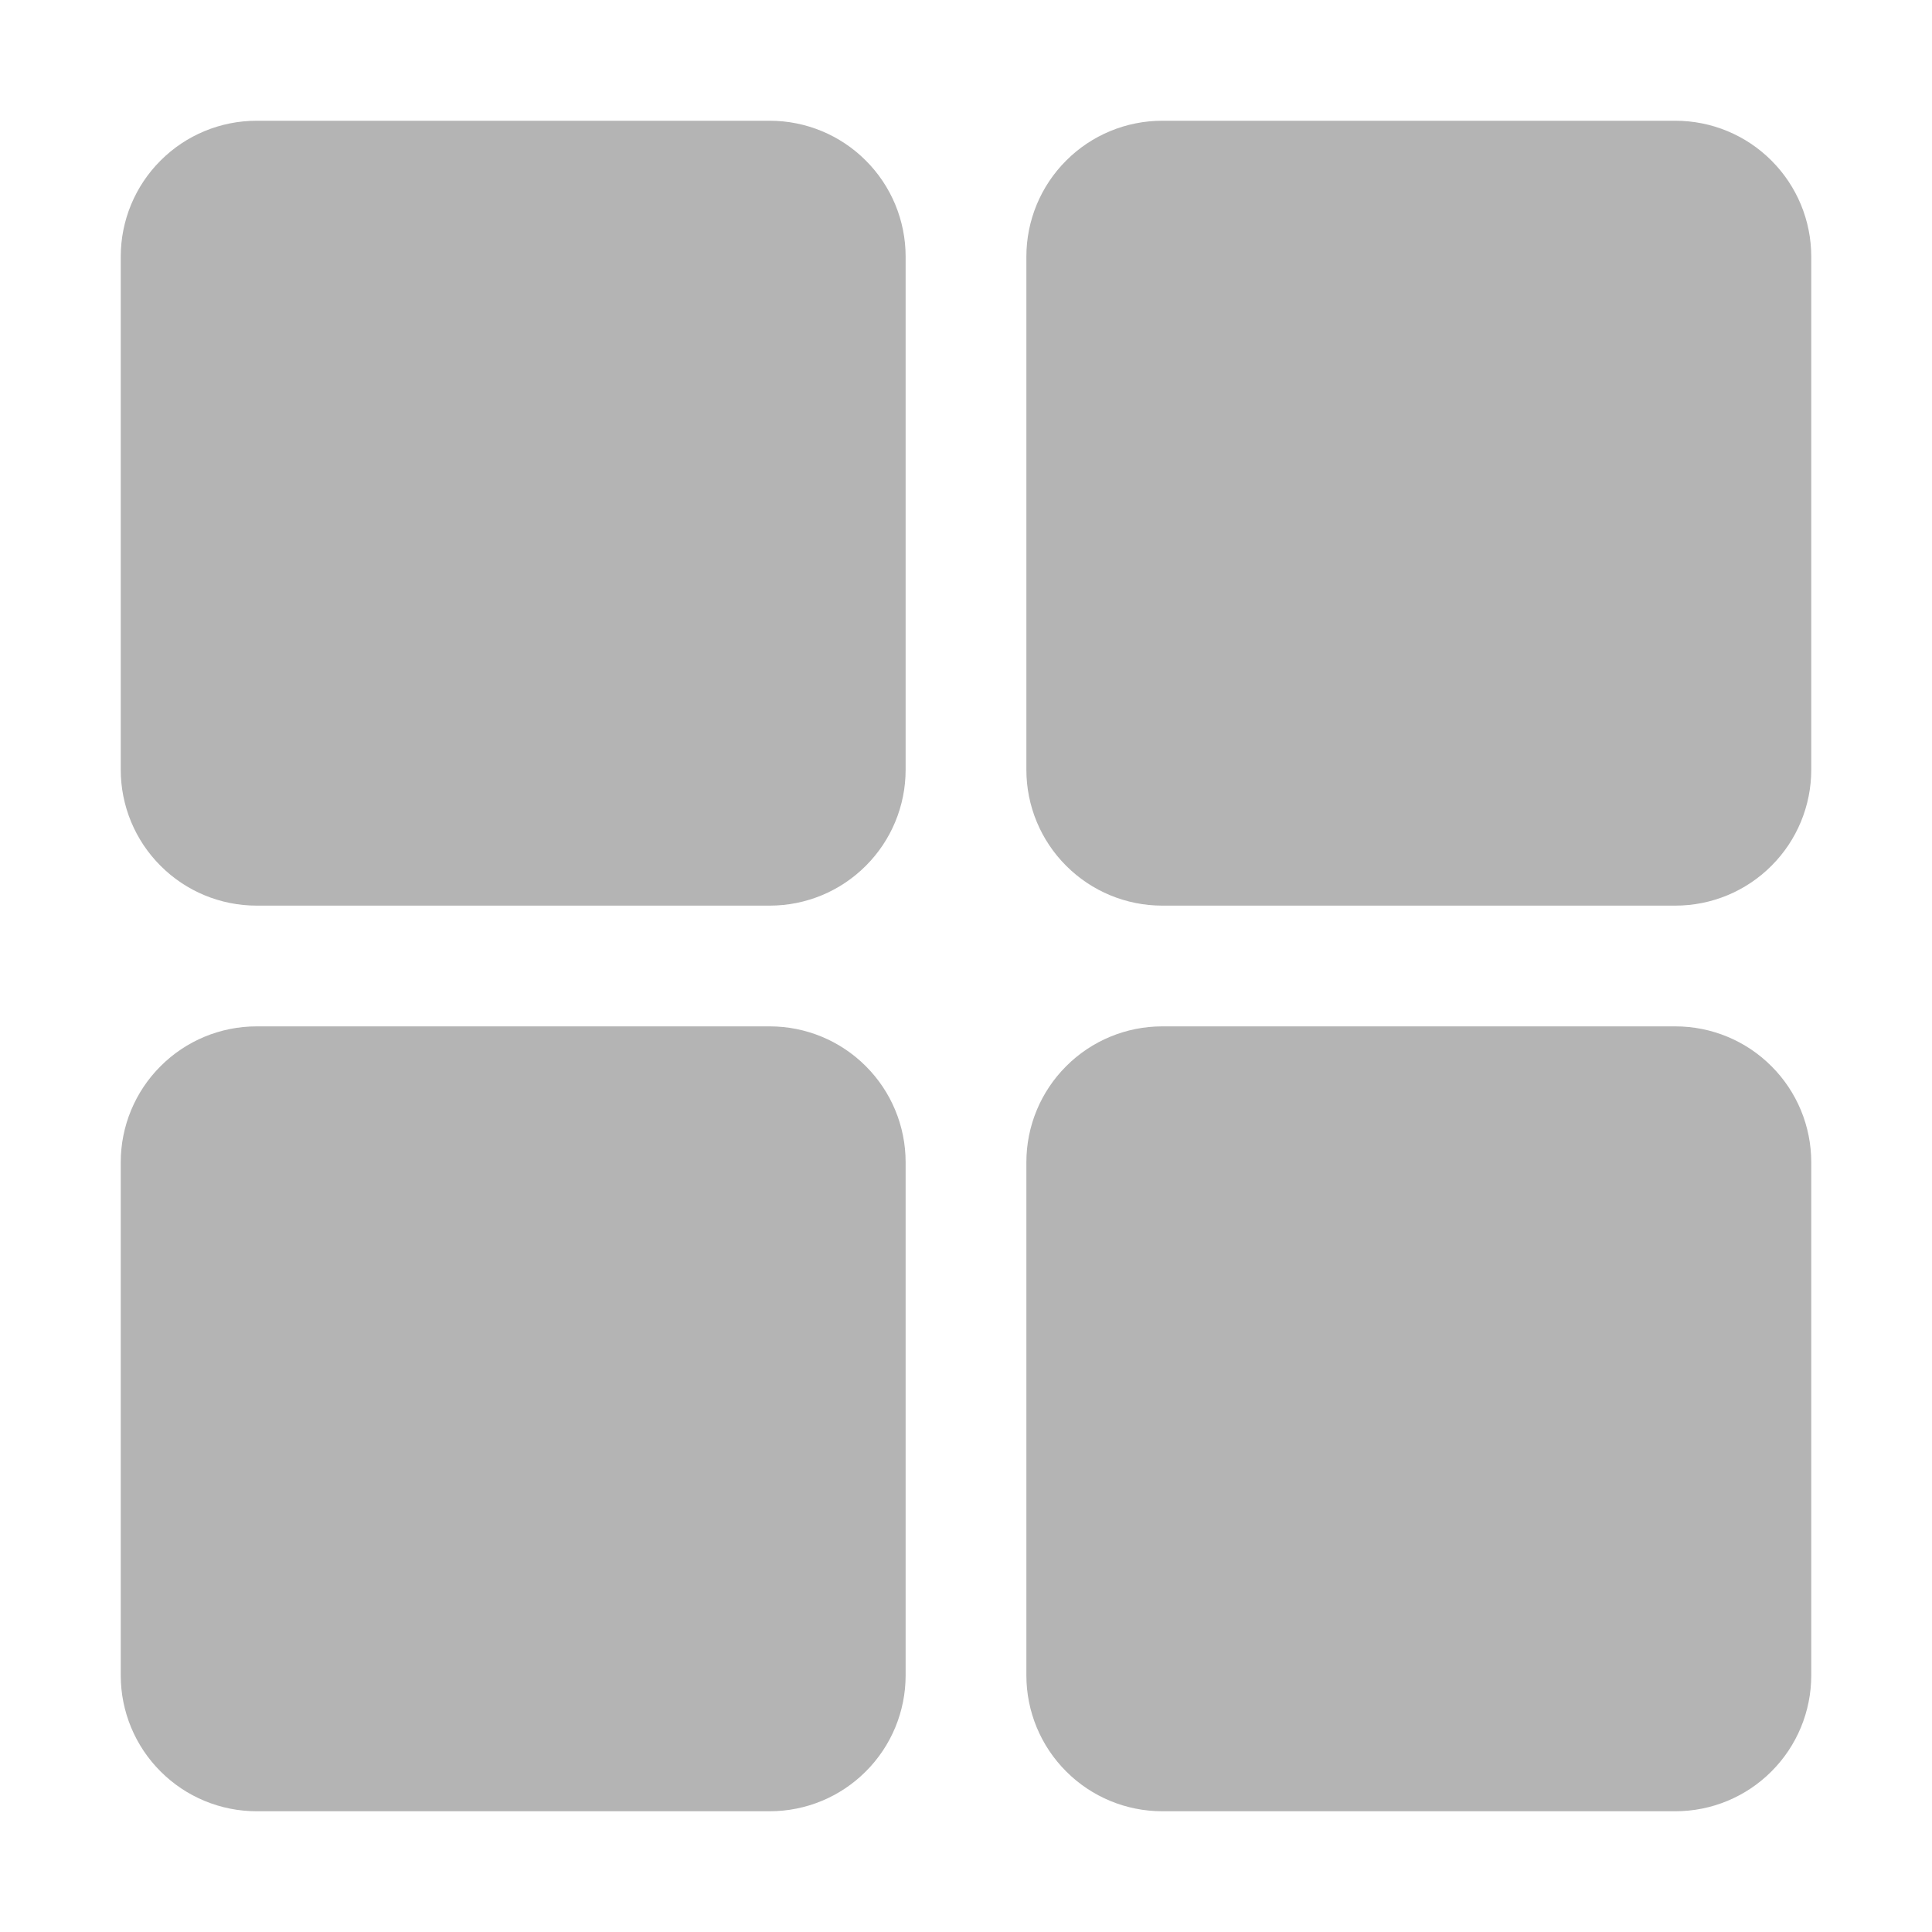<svg width="28" height="28" viewBox="0 0 28 28" fill="none" xmlns="http://www.w3.org/2000/svg">
<path d="M11.156 13.125H3.719C3.197 13.125 2.696 12.918 2.327 12.548C1.957 12.179 1.75 11.678 1.75 11.156V3.719C1.75 3.197 1.957 2.696 2.327 2.327C2.696 1.957 3.197 1.75 3.719 1.75H11.156C11.678 1.75 12.179 1.957 12.548 2.327C12.918 2.696 13.125 3.197 13.125 3.719V11.156C13.125 11.678 12.918 12.179 12.548 12.548C12.179 12.918 11.678 13.125 11.156 13.125Z" fill="#B4B4B4"/>
<path d="M24.281 13.125H16.844C16.322 13.125 15.821 12.918 15.452 12.548C15.082 12.179 14.875 11.678 14.875 11.156V3.719C14.875 3.197 15.082 2.696 15.452 2.327C15.821 1.957 16.322 1.75 16.844 1.75H24.281C24.803 1.75 25.304 1.957 25.673 2.327C26.043 2.696 26.25 3.197 26.25 3.719V11.156C26.25 11.678 26.043 12.179 25.673 12.548C25.304 12.918 24.803 13.125 24.281 13.125Z" fill="#B4B4B4"/>
<path d="M11.156 26.25H3.719C3.197 26.25 2.696 26.043 2.327 25.673C1.957 25.304 1.75 24.803 1.75 24.281V16.844C1.75 16.322 1.957 15.821 2.327 15.452C2.696 15.082 3.197 14.875 3.719 14.875H11.156C11.678 14.875 12.179 15.082 12.548 15.452C12.918 15.821 13.125 16.322 13.125 16.844V24.281C13.125 24.803 12.918 25.304 12.548 25.673C12.179 26.043 11.678 26.25 11.156 26.25Z" fill="#B4B4B4"/>
<path d="M24.281 26.25H16.844C16.322 26.25 15.821 26.043 15.452 25.673C15.082 25.304 14.875 24.803 14.875 24.281V16.844C14.875 16.322 15.082 15.821 15.452 15.452C15.821 15.082 16.322 14.875 16.844 14.875H24.281C24.803 14.875 25.304 15.082 25.673 15.452C26.043 15.821 26.25 16.322 26.25 16.844V24.281C26.25 24.803 26.043 25.304 25.673 25.673C25.304 26.043 24.803 26.25 24.281 26.25Z" fill="#B4B4B4"/>
</svg>
